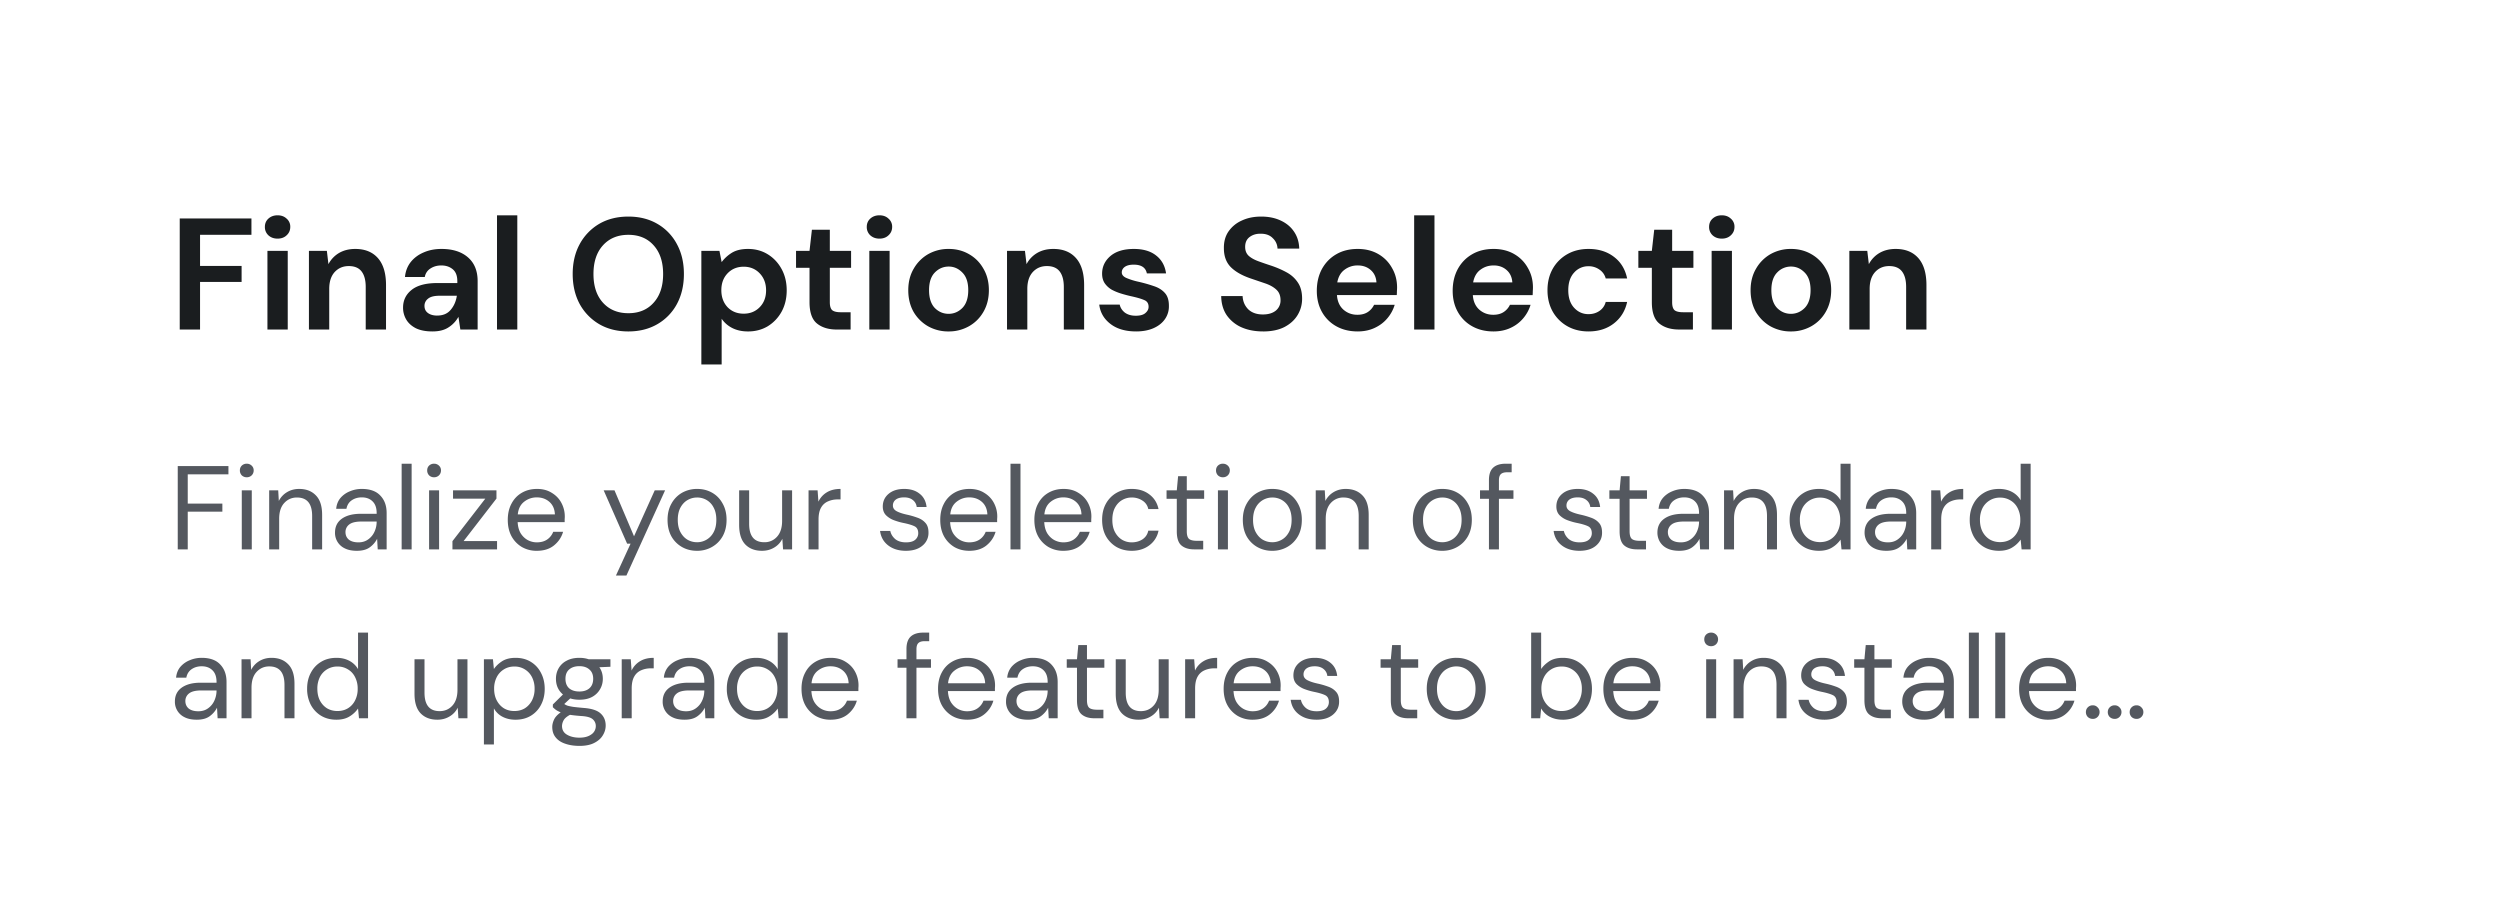 <svg xmlns="http://www.w3.org/2000/svg" width="222" height="82" fill="none"><path fill="#1A1D1F" d="M15.96 29.262v-9.86h6.368v1.45h-4.564v2.761h3.69v1.423h-3.69v4.226H15.96zm8.69-8.072c-.33 0-.602-.098-.818-.296a.988.988 0 0 1-.31-.746c0-.3.104-.545.31-.733.216-.197.489-.296.817-.296.329 0 .597.1.803.296a.925.925 0 0 1 .324.733c0 .3-.108.55-.324.747-.206.197-.474.295-.803.295zm-.902 8.072v-6.987h1.803v6.988h-1.803zm3.685 0v-6.987h1.592l.14 1.183a2.49 2.49 0 0 1 .93-.986c.414-.244.897-.366 1.452-.366.863 0 1.535.272 2.014.817.479.545.718 1.343.718 2.395v3.944h-1.803v-3.775c0-.601-.122-1.061-.366-1.38-.244-.32-.625-.48-1.141-.48-.507 0-.925.179-1.254.536-.32.357-.479.854-.479 1.493v3.607h-1.803zm10.98.17c-.601 0-1.094-.094-1.48-.282-.385-.197-.671-.456-.859-.775a2.046 2.046 0 0 1-.282-1.057c0-.648.254-1.174.761-1.577.507-.404 1.268-.606 2.282-.606h1.775v-.17c0-.478-.136-.83-.408-1.056-.273-.225-.61-.338-1.014-.338-.367 0-.686.09-.958.268a1.098 1.098 0 0 0-.508.76h-1.76c.046-.507.215-.948.507-1.324.3-.375.685-.662 1.155-.86.47-.206.995-.309 1.578-.309.995 0 1.78.249 2.352.747.573.497.86 1.202.86 2.113v4.296h-1.536l-.169-1.127a2.584 2.584 0 0 1-.873.93c-.367.244-.841.366-1.423.366zm.408-1.41c.517 0 .916-.168 1.198-.506.29-.338.474-.756.55-1.254h-1.536c-.48 0-.822.089-1.029.267a.787.787 0 0 0-.31.634c0 .273.104.484.31.634.207.15.48.226.817.226zm5.313 1.24V19.12h1.803v10.143h-1.803zm11.666.17c-.986 0-1.85-.216-2.592-.648a4.666 4.666 0 0 1-1.733-1.79c-.413-.77-.62-1.657-.62-2.662s.207-1.888.62-2.649a4.64 4.64 0 0 1 1.733-1.803c.742-.432 1.606-.648 2.592-.648.977 0 1.836.216 2.578.648a4.511 4.511 0 0 1 1.733 1.803c.413.761.62 1.644.62 2.649 0 1.005-.207 1.892-.62 2.662a4.535 4.535 0 0 1-1.733 1.79c-.742.431-1.602.648-2.578.648zm0-1.62c.939 0 1.686-.31 2.24-.93.563-.62.845-1.47.845-2.55 0-1.08-.282-1.93-.845-2.55-.554-.62-1.301-.93-2.24-.93-.94 0-1.69.31-2.254.93-.564.62-.846 1.47-.846 2.55 0 1.08.282 1.93.846 2.55.563.62 1.315.93 2.254.93zm6.48 4.55V22.275h1.606l.197 1a3.26 3.26 0 0 1 .888-.817c.376-.235.86-.352 1.45-.352.658 0 1.245.16 1.762.479.516.32.925.756 1.225 1.31.301.554.451 1.183.451 1.888 0 .704-.15 1.333-.45 1.888-.301.544-.71.976-1.226 1.296-.517.31-1.104.465-1.761.465-.526 0-.986-.1-1.38-.296a2.49 2.49 0 0 1-.959-.831v4.057H62.28zm3.761-4.508c.573 0 1.048-.193 1.423-.578.376-.385.564-.883.564-1.493 0-.61-.188-1.113-.564-1.508-.375-.394-.85-.591-1.422-.591-.583 0-1.062.197-1.437.591-.367.386-.55.883-.55 1.494 0 .61.183 1.113.55 1.507.375.385.854.578 1.436.578zm8.267 1.409c-.732 0-1.32-.179-1.76-.536-.442-.357-.663-.99-.663-1.902v-3.043h-1.197v-1.507h1.197l.212-1.874h1.591v1.874h1.888v1.507h-1.888v3.057c0 .338.07.573.212.705.15.122.403.183.76.183h.874v1.535h-1.226zm3.788-8.073c-.328 0-.6-.098-.817-.296a.988.988 0 0 1-.31-.746c0-.3.104-.545.31-.733.216-.197.489-.296.817-.296.329 0 .597.1.803.296a.925.925 0 0 1 .324.733c0 .3-.108.55-.324.747-.206.197-.474.295-.803.295zm-.901 8.072v-6.987h1.803v6.988h-1.803zm7.038.17a3.638 3.638 0 0 1-1.832-.465 3.497 3.497 0 0 1-1.281-1.282c-.31-.554-.465-1.193-.465-1.916 0-.723.16-1.357.479-1.902a3.46 3.46 0 0 1 1.282-1.296 3.637 3.637 0 0 1 1.83-.465c.668 0 1.269.155 1.804.465.545.31.972.742 1.282 1.296.32.545.48 1.179.48 1.902 0 .723-.16 1.362-.48 1.916-.31.544-.737.972-1.282 1.282a3.61 3.61 0 0 1-1.817.465zm0-1.564c.47 0 .878-.174 1.225-.521.348-.357.522-.883.522-1.578 0-.695-.174-1.216-.522-1.564-.347-.357-.75-.535-1.211-.535-.479 0-.892.178-1.24.535-.338.348-.507.869-.507 1.564 0 .695.17 1.22.507 1.578.348.347.756.52 1.226.52zm5.19 1.395v-6.988h1.592l.141 1.183c.216-.413.526-.741.93-.986.413-.244.897-.366 1.45-.366.865 0 1.536.272 2.015.817.48.545.719 1.343.719 2.395v3.944h-1.803v-3.775c0-.601-.123-1.061-.367-1.38-.244-.32-.624-.48-1.14-.48-.508 0-.926.179-1.254.536-.32.357-.48.854-.48 1.493v3.607h-1.803zm11.459.168c-.62 0-1.165-.098-1.634-.295a2.881 2.881 0 0 1-1.127-.846 2.427 2.427 0 0 1-.507-1.24h1.817c.056.273.207.508.45.705.254.188.578.282.973.282.394 0 .681-.08.859-.24.188-.16.282-.342.282-.55 0-.3-.132-.502-.395-.605-.262-.113-.629-.22-1.098-.324a11.986 11.986 0 0 1-.916-.24 4.698 4.698 0 0 1-.86-.351 1.992 1.992 0 0 1-.62-.564c-.159-.235-.239-.521-.239-.86 0-.62.245-1.14.733-1.563.498-.423 1.193-.634 2.085-.634.826 0 1.484.192 1.972.578.498.385.794.915.888 1.591h-1.705c-.103-.516-.493-.774-1.169-.774-.338 0-.601.065-.79.197-.178.131-.267.296-.267.493 0 .207.136.37.409.493a6 6 0 0 0 1.084.338c.489.113.935.24 1.339.38.413.132.742.334.986.606.244.263.366.644.366 1.141a1.96 1.96 0 0 1-.338 1.17c-.235.347-.573.62-1.014.817-.442.197-.963.296-1.564.296zm11.279 0c-.723 0-1.361-.122-1.915-.366a3.15 3.15 0 0 1-1.311-1.07c-.319-.47-.483-1.038-.493-1.705h1.902c.019.46.183.85.493 1.17.32.31.756.464 1.31.464.479 0 .86-.113 1.141-.338a1.15 1.15 0 0 0 .423-.93c0-.404-.127-.718-.38-.944-.244-.225-.573-.408-.986-.549l-1.325-.45c-.76-.264-1.343-.602-1.746-1.015-.395-.413-.592-.963-.592-1.648-.01-.583.127-1.08.408-1.494a2.815 2.815 0 0 1 1.184-.972c.498-.234 1.07-.352 1.718-.352.658 0 1.235.118 1.733.352.507.235.902.564 1.184.986.291.423.446.926.464 1.508h-1.93a1.307 1.307 0 0 0-.408-.916c-.254-.272-.611-.408-1.071-.408-.394-.01-.728.089-1 .295-.263.198-.394.489-.394.874 0 .329.103.592.31.789.206.188.488.347.845.479.357.131.765.272 1.225.422.489.17.935.367 1.339.592.404.226.728.526.972.902.244.366.366.84.366 1.422 0 .517-.131.996-.394 1.437-.263.442-.653.799-1.17 1.071-.516.263-1.15.395-1.902.395zm8.392 0c-.704 0-1.329-.15-1.874-.45a3.268 3.268 0 0 1-1.282-1.268c-.309-.545-.464-1.174-.464-1.888 0-.723.15-1.366.45-1.93.31-.563.733-1 1.268-1.31.545-.32 1.184-.479 1.916-.479.686 0 1.292.15 1.817.45.526.301.935.715 1.226 1.24.301.517.451 1.095.451 1.733 0 .104-.005.212-.014.324 0 .113-.005.23-.014.352h-5.311c.037.545.225.973.563 1.282.348.31.766.465 1.254.465.366 0 .672-.08.916-.24a1.56 1.56 0 0 0 .563-.647h1.832a3.343 3.343 0 0 1-.663 1.211c-.3.357-.676.639-1.127.846-.441.206-.943.31-1.507.31zm.014-5.86a1.9 1.9 0 0 0-1.169.38c-.338.245-.554.62-.648 1.127h3.479c-.028-.46-.197-.826-.507-1.098-.31-.273-.695-.409-1.155-.409zm5.01 5.691V19.12h1.804v10.143h-1.804zm7.041.17c-.704 0-1.329-.15-1.873-.451a3.261 3.261 0 0 1-1.282-1.268c-.31-.545-.465-1.174-.465-1.888 0-.723.15-1.366.451-1.93.309-.563.732-1 1.267-1.31.545-.32 1.184-.479 1.916-.479.686 0 1.292.15 1.818.45a3.18 3.18 0 0 1 1.225 1.24c.301.517.451 1.095.451 1.733 0 .104-.005.212-.014.324 0 .113-.005.23-.014.352h-5.311c.037.545.225.973.563 1.282.348.31.766.465 1.254.465.366 0 .672-.08.916-.24a1.56 1.56 0 0 0 .563-.647h1.832a3.34 3.34 0 0 1-.662 1.211 3.194 3.194 0 0 1-1.127.846c-.442.206-.944.31-1.508.31zm.014-5.86c-.441 0-.831.126-1.169.38-.338.244-.554.62-.648 1.126h3.48c-.029-.46-.198-.826-.508-1.098-.309-.273-.694-.409-1.155-.409zm8.434 5.86c-.714 0-1.343-.155-1.888-.465a3.43 3.43 0 0 1-1.296-1.296c-.31-.555-.465-1.188-.465-1.902s.155-1.348.465-1.902a3.43 3.43 0 0 1 1.296-1.296c.545-.31 1.174-.465 1.888-.465.892 0 1.643.235 2.254.704.61.46 1 1.1 1.169 1.916h-1.902a1.348 1.348 0 0 0-.563-.789 1.615 1.615 0 0 0-.972-.295 1.66 1.66 0 0 0-1.268.563c-.348.376-.521.897-.521 1.564s.173 1.188.521 1.564c.347.375.77.563 1.268.563.375 0 .699-.094.972-.282a1.35 1.35 0 0 0 .563-.803h1.902c-.169.79-.559 1.423-1.169 1.902-.611.479-1.362.718-2.254.718zm8.041-.17c-.733 0-1.32-.178-1.761-.535-.442-.357-.662-.99-.662-1.902v-3.043h-1.198v-1.507h1.198l.211-1.874h1.592v1.874h1.887v1.507h-1.887v3.057c0 .338.07.573.211.705.15.122.404.183.761.183h.873v1.535h-1.225zm3.788-8.072c-.329 0-.601-.098-.817-.296a.987.987 0 0 1-.31-.746c0-.3.103-.545.31-.733.216-.197.488-.296.817-.296.328 0 .596.1.803.296a.925.925 0 0 1 .324.733c0 .3-.108.55-.324.747-.207.197-.475.295-.803.295zm-.902 8.072v-6.987h1.803v6.988h-1.803zm7.038.17a3.637 3.637 0 0 1-1.831-.465 3.497 3.497 0 0 1-1.282-1.282c-.31-.554-.465-1.193-.465-1.916 0-.723.16-1.357.479-1.902a3.466 3.466 0 0 1 1.282-1.296 3.637 3.637 0 0 1 1.831-.465c.667 0 1.268.155 1.804.465.544.31.972.742 1.281 1.296.32.545.479 1.179.479 1.902 0 .723-.159 1.362-.479 1.916a3.358 3.358 0 0 1-1.281 1.282 3.613 3.613 0 0 1-1.818.465zm0-1.564c.47 0 .878-.174 1.226-.521.347-.357.521-.883.521-1.578 0-.695-.174-1.216-.521-1.564-.348-.357-.751-.535-1.212-.535a1.67 1.67 0 0 0-1.239.535c-.338.348-.508.869-.508 1.564 0 .695.17 1.22.508 1.578.347.347.756.52 1.225.52zm5.191 1.395v-6.988h1.592l.14 1.183a2.47 2.47 0 0 1 .93-.986c.413-.244.897-.366 1.451-.366.864 0 1.536.272 2.015.817.479.545.718 1.343.718 2.395v3.944h-1.803v-3.775c0-.601-.122-1.061-.366-1.38-.244-.32-.625-.48-1.141-.48-.507 0-.925.179-1.254.536-.319.357-.479.854-.479 1.493v3.607h-1.803z"/><path fill="#54585F" d="M15.784 48.784v-7.396h4.501v.73h-3.613v2.599h3.074v.718h-3.074v3.35h-.888zm6.13-6.402a.623.623 0 0 1-.444-.17.623.623 0 0 1-.169-.443c0-.17.057-.31.17-.423a.623.623 0 0 1 .443-.169.61.61 0 0 1 .433.17c.12.112.18.253.18.422 0 .176-.06.324-.18.444a.61.61 0 0 1-.433.169zm-.444 6.402v-5.24h.888v5.24h-.887zm2.433 0v-5.24h.803l.053.94c.17-.331.412-.592.73-.782.316-.19.675-.285 1.077-.285.62 0 1.113.19 1.479.57.373.374.56.951.56 1.733v3.064h-.887v-2.969c0-1.091-.451-1.637-1.353-1.637-.45 0-.828.165-1.13.496-.296.324-.444.79-.444 1.395v2.715h-.888zm7.79.127c-.437 0-.8-.074-1.088-.222a1.508 1.508 0 0 1-.856-1.394c0-.536.204-.948.613-1.237.408-.288.965-.433 1.669-.433h1.416v-.063c0-.458-.12-.803-.36-1.036-.239-.24-.56-.359-.96-.359-.346 0-.645.088-.899.264-.247.17-.401.42-.465.75h-.909c.036-.38.163-.7.38-.961a2.15 2.15 0 0 1 .836-.592 2.67 2.67 0 0 1 1.056-.211c.733 0 1.282.197 1.648.592.374.387.56.905.56 1.553v3.222h-.792l-.053-.94c-.148.296-.366.55-.655.76-.282.205-.662.307-1.141.307zm.137-.75c.338 0 .627-.088.867-.264a1.67 1.67 0 0 0 .56-.687 2.14 2.14 0 0 0 .19-.888v-.01h-1.342c-.521 0-.891.092-1.11.275a.83.83 0 0 0-.316.665c0 .275.098.497.296.666.204.162.489.243.855.243zm3.836.623v-7.607h.887v7.607h-.887zm2.88-6.402a.623.623 0 0 1-.443-.17.623.623 0 0 1-.169-.443c0-.17.056-.31.169-.423a.623.623 0 0 1 .444-.169.61.61 0 0 1 .433.17c.12.112.18.253.18.422 0 .176-.06.324-.18.444a.61.61 0 0 1-.433.169zm-.443 6.402v-5.24h.888v5.24h-.888zm2.074 0v-.729l2.916-3.772h-2.864v-.74h3.857v.73l-2.916 3.772h2.969v.74h-3.962zm7.492.127a2.6 2.6 0 0 1-1.331-.338 2.515 2.515 0 0 1-.92-.962c-.218-.408-.327-.89-.327-1.447 0-.55.11-1.028.328-1.437.218-.415.521-.736.908-.961.395-.233.85-.349 1.363-.349.508 0 .944.116 1.31.349.374.225.66.524.856.898a2.54 2.54 0 0 1 .286 1.437v.264h-4.174c.021.401.113.736.275 1.003.169.261.377.458.623.592.254.134.522.2.803.2.367 0 .673-.084.92-.253a1.45 1.45 0 0 0 .538-.686h.877c-.14.486-.412.89-.813 1.215-.395.317-.902.475-1.522.475zm0-4.744c-.422 0-.8.13-1.13.391-.324.254-.511.627-.56 1.12h3.296c-.021-.472-.183-.842-.486-1.11-.303-.267-.676-.4-1.12-.4zm7.026 6.942 1.3-2.832h-.307l-2.081-4.733h.961l1.733 4.078 1.838-4.078h.92l-3.434 7.565h-.93zm7.193-2.198c-.493 0-.937-.113-1.331-.338a2.49 2.49 0 0 1-.94-.95c-.226-.416-.339-.902-.339-1.459 0-.556.117-1.039.35-1.447a2.47 2.47 0 0 1 .94-.962 2.693 2.693 0 0 1 1.341-.338c.493 0 .937.113 1.331.338.395.225.705.546.93.962.233.408.349.89.349 1.447 0 .556-.116 1.042-.349 1.458-.232.409-.55.726-.95.951a2.635 2.635 0 0 1-1.332.338zm0-.76a1.65 1.65 0 0 0 1.479-.888c.162-.296.243-.662.243-1.099 0-.437-.08-.803-.243-1.099a1.588 1.588 0 0 0-.623-.665 1.664 1.664 0 0 0-.835-.222c-.303 0-.584.074-.845.222-.26.148-.472.37-.634.665-.162.296-.243.662-.243 1.099 0 .437.081.803.243 1.099.162.296.37.518.623.666.261.147.54.221.835.221zm5.777.76c-.62 0-1.113-.187-1.479-.56-.366-.38-.55-.961-.55-1.743v-3.064h.888v2.969c0 1.092.448 1.637 1.342 1.637a1.46 1.46 0 0 0 1.13-.486c.303-.33.455-.8.455-1.405v-2.715h.887v5.24h-.802l-.064-.94a1.816 1.816 0 0 1-.729.782c-.317.19-.676.285-1.078.285zm4.134-.127v-5.24h.803l.074 1.004a1.9 1.9 0 0 1 .74-.825c.33-.204.74-.306 1.225-.306v.93h-.243c-.31 0-.595.056-.855.169a1.27 1.27 0 0 0-.624.55c-.155.26-.232.62-.232 1.077v2.641h-.888zm8.642.127c-.627 0-1.148-.158-1.564-.475-.415-.317-.658-.747-.728-1.29h.908c.056.275.2.515.433.72.24.196.56.295.962.295.373 0 .648-.078.824-.233a.752.752 0 0 0 .264-.57c0-.317-.116-.528-.349-.634-.225-.106-.546-.2-.961-.285a5.44 5.44 0 0 1-.845-.243 1.954 1.954 0 0 1-.708-.444c-.19-.197-.286-.454-.286-.771 0-.458.17-.831.508-1.12.345-.296.81-.444 1.394-.444.557 0 1.011.14 1.363.423.36.274.567.669.624 1.183h-.877a.888.888 0 0 0-.349-.623c-.19-.155-.447-.233-.771-.233-.317 0-.564.067-.74.2a.641.641 0 0 0-.253.53c0 .21.109.376.327.496.225.12.528.222.909.306.324.07.63.159.919.264.296.099.535.25.718.455.19.197.286.486.286.866a1.44 1.44 0 0 1-.54 1.173c-.358.303-.848.454-1.468.454zm5.632 0c-.5 0-.944-.113-1.332-.338a2.515 2.515 0 0 1-.919-.962c-.218-.408-.327-.89-.327-1.447 0-.55.109-1.028.327-1.437a2.35 2.35 0 0 1 .909-.961c.394-.233.849-.349 1.363-.349.507 0 .944.116 1.31.349.373.225.659.524.856.898a2.54 2.54 0 0 1 .285 1.437v.264h-4.173c.02.401.112.736.274 1.003.17.261.377.458.624.592.253.134.52.2.803.2.366 0 .672-.084.919-.253.246-.169.426-.398.539-.686h.877c-.141.486-.412.89-.814 1.215-.394.317-.901.475-1.521.475zm0-4.744c-.423 0-.8.13-1.13.391-.325.254-.511.627-.56 1.12h3.296c-.022-.472-.183-.842-.486-1.11-.303-.267-.677-.4-1.12-.4zm3.659 4.617v-7.607h.887v7.607h-.887zm4.698.127a2.6 2.6 0 0 1-1.331-.338 2.515 2.515 0 0 1-.92-.962c-.218-.408-.327-.89-.327-1.447 0-.55.11-1.028.328-1.437.218-.415.521-.736.908-.961.395-.233.85-.349 1.363-.349.508 0 .944.116 1.31.349.374.225.66.524.856.898a2.54 2.54 0 0 1 .286 1.437v.264h-4.174c.021.401.113.736.275 1.003.169.261.377.458.623.592.254.134.522.2.803.2.366 0 .673-.084.92-.253a1.45 1.45 0 0 0 .538-.686h.877c-.14.486-.412.89-.813 1.215-.395.317-.902.475-1.522.475zm0-4.744c-.422 0-.8.13-1.13.391-.324.254-.511.627-.56 1.12h3.296c-.02-.472-.183-.842-.486-1.11-.303-.267-.676-.4-1.12-.4zm6.068 4.744c-.5 0-.95-.113-1.352-.338a2.568 2.568 0 0 1-.94-.962c-.226-.415-.338-.898-.338-1.447 0-.55.112-1.028.338-1.437a2.47 2.47 0 0 1 .94-.961 2.65 2.65 0 0 1 1.352-.349c.62 0 1.142.162 1.564.486.43.324.701.757.814 1.3h-.909a1.144 1.144 0 0 0-.518-.75 1.69 1.69 0 0 0-.961-.275c-.296 0-.574.074-.835.222-.26.148-.472.37-.634.665-.162.296-.243.662-.243 1.099 0 .437.081.803.243 1.099.162.296.374.521.634.676.26.148.539.222.835.222.366 0 .687-.088.961-.264.275-.183.448-.44.518-.771h.909a2.102 2.102 0 0 1-.803 1.288c-.43.332-.955.497-1.575.497zm5.544-.127c-.479 0-.856-.116-1.131-.348-.275-.233-.412-.652-.412-1.258v-2.884h-.909v-.75h.909l.116-1.258h.772v1.258h1.542v.75h-1.542v2.884c0 .331.066.557.2.677.134.112.37.169.708.169h.55v.76h-.803zm2.553-6.402a.62.62 0 0 1-.443-.17.622.622 0 0 1-.169-.443c0-.17.056-.31.169-.423a.62.62 0 0 1 .443-.169.61.61 0 0 1 .434.17.558.558 0 0 1 .179.422c0 .176-.06.324-.179.444a.61.61 0 0 1-.434.169zm-.443 6.402v-5.24h.887v5.24h-.887zm4.82.127a2.64 2.64 0 0 1-1.331-.338 2.489 2.489 0 0 1-.94-.95c-.226-.416-.338-.902-.338-1.459 0-.556.116-1.039.348-1.447.233-.416.546-.736.941-.962a2.69 2.69 0 0 1 1.341-.338c.494 0 .937.113 1.332.338.394.225.704.546.93.962.232.408.348.89.348 1.447 0 .556-.116 1.042-.348 1.458-.233.409-.55.726-.951.951a2.64 2.64 0 0 1-1.332.338zm0-.76c.303 0 .585-.075.846-.223.26-.147.472-.37.634-.665.162-.296.243-.662.243-1.099 0-.437-.081-.803-.243-1.099a1.587 1.587 0 0 0-.624-.665 1.664 1.664 0 0 0-.835-.222c-.302 0-.584.074-.845.222a1.66 1.66 0 0 0-.634.665c-.162.296-.243.662-.243 1.099 0 .437.081.803.243 1.099.162.296.37.518.624.666.26.147.539.221.834.221zm3.865.633v-5.24h.803l.053.94c.169-.331.412-.592.729-.782.317-.19.676-.285 1.078-.285.62 0 1.113.19 1.479.57.373.374.56.951.56 1.733v3.064h-.888v-2.969c0-1.091-.45-1.637-1.352-1.637a1.47 1.47 0 0 0-1.131.496c-.295.324-.443.79-.443 1.395v2.715h-.888zm11.231.127a2.64 2.64 0 0 1-1.332-.338 2.489 2.489 0 0 1-.94-.95c-.225-.416-.338-.902-.338-1.459 0-.556.116-1.039.349-1.447.232-.416.545-.736.94-.962a2.693 2.693 0 0 1 1.342-.338c.493 0 .936.113 1.331.338.394.225.704.546.93.962.232.408.348.89.348 1.447 0 .556-.116 1.042-.348 1.458-.233.409-.55.726-.951.951a2.636 2.636 0 0 1-1.331.338zm0-.76c.302 0 .584-.075.845-.223.26-.147.472-.37.634-.665.162-.296.243-.662.243-1.099 0-.437-.081-.803-.243-1.099a1.587 1.587 0 0 0-.624-.665 1.66 1.66 0 0 0-.834-.222c-.303 0-.585.074-.846.222a1.66 1.66 0 0 0-.634.665c-.162.296-.243.662-.243 1.099 0 .437.081.803.243 1.099.162.296.37.518.624.666.26.147.539.221.835.221zm4.15.633v-4.49h-.793v-.75h.793v-.909c0-.507.126-.877.38-1.11.254-.232.623-.348 1.109-.348h.529v.76h-.391c-.268 0-.458.057-.571.17-.112.105-.169.289-.169.55v.887h1.289v.75h-1.289v4.49h-.887zm8.036.127c-.626 0-1.148-.158-1.563-.475-.416-.317-.659-.747-.729-1.29h.908c.057.275.201.515.434.72.239.196.56.295.961.295.373 0 .648-.078.824-.233a.752.752 0 0 0 .264-.57c0-.317-.116-.528-.348-.634-.226-.106-.546-.2-.962-.285a5.436 5.436 0 0 1-.845-.243 1.952 1.952 0 0 1-.708-.444c-.19-.197-.285-.454-.285-.771 0-.458.169-.831.507-1.12.345-.296.81-.444 1.395-.444.556 0 1.01.14 1.363.423.359.274.567.669.623 1.183h-.877a.888.888 0 0 0-.349-.623c-.19-.155-.447-.233-.771-.233-.317 0-.564.067-.74.2a.64.64 0 0 0-.253.53c0 .21.109.376.327.496.226.12.529.222.909.306.324.07.63.159.919.264.296.099.536.25.719.455.19.197.285.486.285.866.007.472-.173.863-.539 1.173-.359.303-.849.454-1.469.454zm5.109-.127c-.479 0-.855-.116-1.13-.348-.275-.233-.412-.652-.412-1.258v-2.884h-.909v-.75h.909l.116-1.258h.771v1.258h1.543v.75h-1.543v2.884c0 .331.067.557.201.677.134.112.37.169.708.169h.549v.76h-.803zm3.759.127c-.437 0-.8-.074-1.089-.222a1.512 1.512 0 0 1-.644-.592 1.59 1.59 0 0 1-.211-.802c0-.536.204-.948.612-1.237.409-.288.965-.433 1.67-.433h1.416v-.063c0-.458-.12-.803-.36-1.036-.239-.24-.56-.359-.961-.359-.345 0-.645.088-.898.264-.247.17-.402.42-.465.75h-.909c.036-.38.162-.7.381-.961.225-.26.503-.458.834-.592.331-.14.684-.211 1.057-.211.732 0 1.282.197 1.648.592.373.387.56.905.56 1.553v3.222h-.792l-.053-.94c-.148.296-.366.55-.655.76-.282.205-.662.307-1.141.307zm.137-.75c.338 0 .627-.088.866-.264a1.66 1.66 0 0 0 .56-.687c.127-.282.191-.578.191-.888v-.01h-1.342c-.521 0-.891.092-1.11.275a.831.831 0 0 0-.317.665c0 .275.099.497.296.666.205.162.49.243.856.243zm3.836.623v-5.24h.803l.052.94c.169-.331.412-.592.729-.782.317-.19.677-.285 1.078-.285.62 0 1.113.19 1.479.57.374.374.56.951.56 1.733v3.064h-.887v-2.969c0-1.091-.451-1.637-1.353-1.637-.45 0-.827.165-1.13.496-.296.324-.444.79-.444 1.395v2.715h-.887zm8.423.127c-.521 0-.979-.12-1.373-.36a2.49 2.49 0 0 1-.909-.982 3.084 3.084 0 0 1-.317-1.416c0-.528.109-.996.328-1.405a2.42 2.42 0 0 1 .908-.972c.388-.24.845-.359 1.374-.359.429 0 .81.088 1.141.264.331.176.588.423.771.74v-3.244h.888v7.607h-.803l-.085-.866a2.453 2.453 0 0 1-.729.687c-.317.204-.715.306-1.194.306zm.095-.771c.352 0 .662-.081.93-.243.275-.17.486-.402.634-.697a2.2 2.2 0 0 0 .232-1.036 2.2 2.2 0 0 0-.232-1.035 1.616 1.616 0 0 0-.634-.687 1.706 1.706 0 0 0-.93-.254 1.74 1.74 0 0 0-.93.254 1.706 1.706 0 0 0-.633.687 2.286 2.286 0 0 0-.222 1.035c0 .395.074.74.222 1.035.154.296.366.529.633.698.275.162.585.243.93.243zm5.906.771c-.437 0-.8-.074-1.089-.222a1.512 1.512 0 0 1-.644-.592 1.59 1.59 0 0 1-.211-.802c0-.536.204-.948.612-1.237.409-.288.965-.433 1.67-.433h1.416v-.063c0-.458-.12-.803-.36-1.036-.239-.24-.56-.359-.961-.359-.345 0-.645.088-.898.264-.247.17-.402.42-.465.75h-.909c.035-.38.162-.7.381-.961.225-.26.503-.458.834-.592.331-.14.684-.211 1.057-.211.732 0 1.282.197 1.648.592.373.387.56.905.56 1.553v3.222h-.792l-.053-.94c-.148.296-.366.55-.655.76-.282.205-.662.307-1.141.307zm.137-.75c.338 0 .627-.088.866-.264a1.66 1.66 0 0 0 .56-.687c.127-.282.191-.578.191-.888v-.01h-1.342c-.522 0-.891.092-1.11.275a.831.831 0 0 0-.317.665c0 .275.099.497.296.666.204.162.49.243.856.243zm3.835.623v-5.24h.803l.074 1.004a1.9 1.9 0 0 1 .74-.825c.331-.204.74-.306 1.226-.306v.93h-.243c-.31 0-.596.056-.856.169a1.271 1.271 0 0 0-.624.55c-.155.26-.232.62-.232 1.077v2.641h-.888zm6.02.127c-.521 0-.979-.12-1.374-.36a2.495 2.495 0 0 1-.908-.982 3.071 3.071 0 0 1-.317-1.416c0-.528.109-.996.327-1.405a2.43 2.43 0 0 1 .909-.972c.387-.24.845-.359 1.374-.359.429 0 .81.088 1.141.264.331.176.588.423.771.74v-3.244h.887v7.607h-.803l-.084-.866a2.453 2.453 0 0 1-.729.687c-.317.204-.715.306-1.194.306zm.095-.771c.352 0 .662-.081.93-.243.275-.17.486-.402.634-.697a2.2 2.2 0 0 0 .232-1.036 2.2 2.2 0 0 0-.232-1.035 1.616 1.616 0 0 0-.634-.687 1.706 1.706 0 0 0-.93-.254 1.715 1.715 0 0 0-1.564.94 2.286 2.286 0 0 0-.222 1.036c0 .395.074.74.222 1.035.155.296.367.529.634.698.275.162.585.243.93.243zM17.475 63.91c-.437 0-.8-.074-1.088-.222a1.508 1.508 0 0 1-.856-1.394c0-.536.204-.948.612-1.237.41-.288.965-.433 1.67-.433h1.416v-.063c0-.458-.12-.803-.36-1.036-.239-.24-.56-.359-.961-.359-.345 0-.645.088-.898.264-.247.17-.402.42-.465.75h-.909c.036-.38.162-.7.38-.961a2.15 2.15 0 0 1 .835-.592 2.67 2.67 0 0 1 1.057-.211c.732 0 1.282.197 1.648.592.373.387.56.905.56 1.553v3.222h-.792l-.053-.94c-.148.296-.366.55-.655.76-.282.205-.662.307-1.141.307zm.137-.75c.338 0 .627-.088.867-.264a1.67 1.67 0 0 0 .56-.687c.126-.282.19-.578.19-.888v-.01h-1.342c-.521 0-.891.092-1.11.275a.83.83 0 0 0-.317.665c0 .275.1.497.296.666.205.162.49.243.856.243zm3.836.623v-5.24h.803l.052.94c.17-.331.412-.592.73-.782.316-.19.676-.285 1.077-.285.62 0 1.113.19 1.48.57.373.374.56.951.56 1.733v3.064h-.888v-2.969c0-1.091-.451-1.637-1.353-1.637-.45 0-.827.165-1.13.496-.296.324-.444.79-.444 1.395v2.715h-.887zm8.423.127c-.521 0-.979-.12-1.373-.36a2.497 2.497 0 0 1-.909-.982 3.08 3.08 0 0 1-.317-1.416c0-.528.11-.996.328-1.405.218-.415.52-.74.908-.972.388-.24.846-.359 1.374-.359.43 0 .81.088 1.14.264.332.176.589.423.772.74v-3.244h.888v7.607h-.803l-.085-.866a2.453 2.453 0 0 1-.729.687c-.317.204-.715.306-1.194.306zm.095-.771c.352 0 .662-.081.93-.243.275-.17.486-.402.634-.697a2.2 2.2 0 0 0 .232-1.036 2.2 2.2 0 0 0-.232-1.035 1.617 1.617 0 0 0-.634-.687 1.704 1.704 0 0 0-.93-.254 1.74 1.74 0 0 0-.93.254 1.71 1.71 0 0 0-.633.687 2.288 2.288 0 0 0-.222 1.035c0 .395.074.74.222 1.035.155.296.366.529.634.698.274.162.584.243.93.243zm8.87.771c-.619 0-1.112-.187-1.478-.56-.366-.38-.55-.961-.55-1.743v-3.064h.888v2.969c0 1.092.447 1.637 1.342 1.637.458 0 .834-.162 1.13-.486.303-.33.455-.8.455-1.405v-2.715h.887v5.24h-.803l-.063-.94a1.816 1.816 0 0 1-.73.782c-.316.19-.676.285-1.077.285zm4.135 2.198v-7.565h.803l.084.866c.17-.253.409-.482.719-.687.317-.204.718-.306 1.204-.306.522 0 .976.12 1.363.36.388.239.687.566.898.982.219.415.328.887.328 1.416 0 .528-.11 1-.328 1.415a2.415 2.415 0 0 1-.908.972c-.388.233-.842.35-1.363.35-.43 0-.814-.089-1.152-.265a1.834 1.834 0 0 1-.76-.74v3.202h-.888zm2.705-2.97c.352 0 .662-.08.93-.242.267-.17.478-.402.633-.697a2.2 2.2 0 0 0 .233-1.036 2.2 2.2 0 0 0-.233-1.035 1.71 1.71 0 0 0-.633-.687 1.704 1.704 0 0 0-.93-.254c-.352 0-.662.085-.93.254a1.71 1.71 0 0 0-.634.687 2.2 2.2 0 0 0-.233 1.035c0 .395.078.74.233 1.035.155.296.366.529.634.698.268.162.578.243.93.243zm5.773-1.003c-.296 0-.567-.039-.813-.116l-.529.496c.078.057.173.106.286.148.12.036.288.07.507.106.218.028.525.06.919.095.704.05 1.208.211 1.51.486.304.275.455.634.455 1.078 0 .303-.084.591-.253.866-.162.275-.416.5-.761.676-.338.176-.775.264-1.31.264-.472 0-.891-.063-1.258-.19-.366-.12-.651-.306-.855-.56-.205-.246-.307-.56-.307-.94 0-.197.053-.412.159-.645.105-.225.303-.44.591-.644a2.668 2.668 0 0 1-.401-.2 2.557 2.557 0 0 1-.296-.254v-.243l.898-.888c-.415-.352-.623-.817-.623-1.395 0-.345.08-.658.243-.94a1.7 1.7 0 0 1 .708-.665c.31-.17.686-.254 1.13-.254.303 0 .578.042.824.127h1.934v.665l-.983.043c.205.295.307.637.307 1.024 0 .346-.085.66-.254.94a1.774 1.774 0 0 1-.708.677c-.303.162-.676.243-1.12.243zm0-.729c.373 0 .67-.095.888-.285.225-.197.338-.48.338-.846 0-.359-.113-.633-.338-.824-.219-.197-.515-.295-.888-.295-.38 0-.683.098-.908.295-.219.19-.328.465-.328.825 0 .366.11.648.328.845.225.19.528.285.908.285zm-1.542 3.053c0 .353.148.613.443.782.296.176.666.264 1.11.264.437 0 .785-.095 1.046-.285a.889.889 0 0 0 .401-.76.782.782 0 0 0-.274-.592c-.184-.162-.522-.257-1.015-.285a13.465 13.465 0 0 1-1.004-.106c-.288.155-.478.32-.57.496a1.113 1.113 0 0 0-.137.486zm5.301-.676v-5.24h.803l.074 1.004a1.9 1.9 0 0 1 .74-.825c.33-.204.74-.306 1.225-.306v.93h-.243c-.31 0-.595.056-.856.169a1.27 1.27 0 0 0-.623.55c-.155.26-.233.62-.233 1.077v2.641h-.887zm5.582.127c-.437 0-.8-.074-1.089-.222a1.507 1.507 0 0 1-.855-1.394c0-.536.204-.948.612-1.237.409-.288.965-.433 1.67-.433h1.416v-.063c0-.458-.12-.803-.36-1.036-.24-.24-.56-.359-.961-.359-.345 0-.645.088-.898.264-.247.17-.402.42-.465.75h-.909a1.7 1.7 0 0 1 .38-.961 2.15 2.15 0 0 1 .835-.592 2.67 2.67 0 0 1 1.057-.211c.732 0 1.282.197 1.648.592.373.387.56.905.56 1.553v3.222h-.792l-.053-.94c-.148.296-.367.55-.655.76-.282.205-.662.307-1.141.307zm.137-.75c.338 0 .627-.088.866-.264a1.67 1.67 0 0 0 .56-.687c.127-.282.19-.578.19-.888v-.01h-1.341c-.522 0-.891.092-1.11.275a.83.83 0 0 0-.317.665c0 .275.099.497.296.666.204.162.49.243.856.243zm6.213.75c-.522 0-.98-.12-1.374-.36a2.497 2.497 0 0 1-.909-.982 3.08 3.08 0 0 1-.316-1.416c0-.528.109-.996.327-1.405.219-.415.521-.74.909-.972.387-.24.845-.359 1.373-.359.43 0 .81.088 1.141.264.331.176.588.423.772.74v-3.244h.887v7.607h-.803l-.084-.866a2.453 2.453 0 0 1-.73.687c-.316.204-.714.306-1.193.306zm.095-.771c.352 0 .662-.081.93-.243.274-.17.486-.402.633-.697a2.2 2.2 0 0 0 .233-1.036 2.2 2.2 0 0 0-.233-1.035 1.617 1.617 0 0 0-.633-.687 1.704 1.704 0 0 0-.93-.254 1.74 1.74 0 0 0-.93.254 1.71 1.71 0 0 0-.634.687 2.288 2.288 0 0 0-.222 1.035c0 .395.074.74.222 1.035.155.296.366.529.634.698.275.162.585.243.93.243zm6.518.771a2.6 2.6 0 0 1-1.331-.338 2.515 2.515 0 0 1-.92-.962c-.218-.408-.327-.89-.327-1.447 0-.55.11-1.028.328-1.437a2.34 2.34 0 0 1 .908-.961c.395-.233.849-.349 1.363-.349.507 0 .944.116 1.31.349.374.225.659.524.856.898a2.54 2.54 0 0 1 .285 1.437v.264h-4.173c.021.401.113.736.275 1.003.169.261.377.458.623.592.254.134.521.2.803.2.366 0 .673-.084.92-.253a1.45 1.45 0 0 0 .538-.686h.877c-.14.486-.412.89-.813 1.215-.395.317-.902.475-1.522.475zm0-4.744c-.423 0-.8.13-1.13.391-.325.254-.511.627-.56 1.12h3.296c-.021-.472-.183-.842-.486-1.11-.303-.267-.676-.4-1.12-.4zm6.74 4.617v-4.49h-.792v-.75h.793v-.909c0-.507.127-.877.38-1.11.254-.232.623-.348 1.11-.348h.528v.76h-.391c-.268 0-.458.057-.57.17-.113.105-.17.289-.17.55v.887h1.29v.75h-1.29v4.49h-.887zm5.384.127c-.5 0-.944-.113-1.332-.338a2.515 2.515 0 0 1-.919-.962c-.218-.408-.327-.89-.327-1.447 0-.55.109-1.028.327-1.437.218-.415.521-.736.909-.961.394-.233.849-.349 1.363-.349.507 0 .944.116 1.31.349.373.225.659.524.856.898a2.54 2.54 0 0 1 .285 1.437v.264h-4.173c.02.401.112.736.274 1.003.17.261.377.458.624.592.253.134.52.2.803.2.366 0 .672-.084.919-.253a1.45 1.45 0 0 0 .539-.686h.877a2.38 2.38 0 0 1-.814 1.215c-.394.317-.901.475-1.521.475zm0-4.744c-.423 0-.8.13-1.13.391-.325.254-.512.627-.56 1.12h3.296c-.022-.472-.184-.842-.486-1.11-.303-.267-.677-.4-1.12-.4zm5.402 4.744c-.436 0-.8-.074-1.088-.222a1.508 1.508 0 0 1-.856-1.394c0-.536.204-.948.613-1.237.409-.288.965-.433 1.67-.433h1.415v-.063c0-.458-.12-.803-.36-1.036-.239-.24-.56-.359-.96-.359-.346 0-.645.088-.899.264-.246.17-.401.42-.465.75h-.908a1.7 1.7 0 0 1 .38-.961 2.15 2.15 0 0 1 .835-.592 2.67 2.67 0 0 1 1.056-.211c.733 0 1.282.197 1.649.592.373.387.56.905.56 1.553v3.222h-.793l-.053-.94c-.148.296-.366.55-.655.76-.282.205-.662.307-1.14.307zm.138-.75c.338 0 .626-.088.866-.264a1.67 1.67 0 0 0 .56-.687c.127-.282.19-.578.19-.888v-.01h-1.342c-.521 0-.89.092-1.11.275a.83.83 0 0 0-.316.665c0 .275.099.497.296.666.204.162.49.243.856.243zm5.761.623c-.478 0-.855-.116-1.13-.348-.275-.233-.412-.652-.412-1.258v-2.884h-.909v-.75h.909l.116-1.258h.771v1.258h1.543v.75h-1.543v2.884c0 .331.067.557.201.677.134.112.37.169.708.169h.55v.76h-.804zm3.928.127c-.62 0-1.113-.187-1.48-.56-.366-.38-.549-.961-.549-1.743v-3.064h.888v2.969c0 1.092.447 1.637 1.342 1.637.457 0 .834-.162 1.13-.486.303-.33.454-.8.454-1.405v-2.715h.888v5.24h-.803l-.063-.94a1.816 1.816 0 0 1-.729.782c-.317.19-.677.285-1.078.285zm4.134-.127v-5.24h.803l.074 1.004a1.9 1.9 0 0 1 .739-.825c.331-.204.74-.306 1.226-.306v.93h-.243c-.31 0-.595.056-.856.169a1.27 1.27 0 0 0-.623.55c-.155.26-.233.62-.233 1.077v2.641h-.887zm5.998.127a2.6 2.6 0 0 1-1.331-.338 2.514 2.514 0 0 1-.919-.962c-.219-.408-.328-.89-.328-1.447 0-.55.109-1.028.328-1.437.218-.415.521-.736.908-.961.395-.233.849-.349 1.363-.349.507 0 .944.116 1.31.349.374.225.659.524.856.898a2.543 2.543 0 0 1 .286 1.437v.264h-4.174c.021.401.113.736.275 1.003.169.261.377.458.623.592.254.134.521.2.803.2.366 0 .673-.084.919-.253.247-.169.427-.398.539-.686h.877a2.384 2.384 0 0 1-.813 1.215c-.395.317-.902.475-1.522.475zm0-4.744c-.422 0-.799.13-1.13.391-.324.254-.511.627-.56 1.12h3.296c-.021-.472-.183-.842-.486-1.11-.303-.267-.676-.4-1.12-.4zm5.667 4.744c-.627 0-1.148-.158-1.564-.475-.415-.317-.658-.747-.729-1.29h.909c.056.275.201.515.433.72.239.196.56.295.961.295.374 0 .648-.078.825-.233a.752.752 0 0 0 .264-.57c0-.317-.116-.528-.349-.634-.225-.106-.546-.2-.961-.285a5.447 5.447 0 0 1-.846-.243 1.969 1.969 0 0 1-.708-.444c-.19-.197-.285-.454-.285-.771 0-.458.169-.831.507-1.12.345-.296.81-.444 1.395-.444.556 0 1.011.14 1.363.423.359.274.567.669.623 1.183h-.877a.887.887 0 0 0-.348-.623c-.19-.155-.448-.233-.772-.233-.317 0-.563.067-.739.2a.642.642 0 0 0-.254.53c0 .21.109.376.328.496.225.12.528.222.908.306.324.07.631.159.92.264.295.099.535.25.718.455.19.197.285.486.285.866.007.472-.172.863-.538 1.173-.36.303-.849.454-1.469.454zm8.142-.127c-.479 0-.856-.116-1.13-.348-.275-.233-.412-.652-.412-1.258v-2.884h-.909v-.75h.909l.116-1.258h.771v1.258h1.543v.75h-1.543v2.884c0 .331.067.557.201.677.134.112.37.169.708.169h.549v.76h-.803zm4.259.127a2.64 2.64 0 0 1-1.332-.338 2.496 2.496 0 0 1-.94-.95c-.225-.416-.338-.902-.338-1.459 0-.556.116-1.039.349-1.447a2.47 2.47 0 0 1 .94-.962 2.693 2.693 0 0 1 1.342-.338c.493 0 .937.113 1.331.338.395.225.704.546.93.962.232.408.349.89.349 1.447 0 .556-.117 1.042-.349 1.458-.233.409-.55.726-.951.951a2.633 2.633 0 0 1-1.331.338zm0-.76a1.653 1.653 0 0 0 1.479-.887c.162-.297.243-.663.243-1.1 0-.437-.081-.803-.243-1.099a1.59 1.59 0 0 0-.623-.665 1.666 1.666 0 0 0-.835-.222 1.68 1.68 0 0 0-.845.222c-.261.148-.472.37-.634.665-.162.296-.243.662-.243 1.099 0 .437.081.803.243 1.099.162.296.369.518.623.666.261.147.539.221.835.221zm9.461.76c-.43 0-.814-.088-1.152-.264a1.834 1.834 0 0 1-.761-.74l-.084.877h-.803v-7.607h.887v3.233c.169-.253.409-.482.719-.687.317-.204.718-.306 1.204-.306.521 0 .976.12 1.363.36.388.239.687.566.898.982.219.415.328.887.328 1.416 0 .528-.109 1-.328 1.415a2.414 2.414 0 0 1-.908.972c-.388.233-.842.35-1.363.35zm-.095-.771c.352 0 .662-.081.929-.243.268-.17.479-.402.634-.697a2.2 2.2 0 0 0 .233-1.036 2.2 2.2 0 0 0-.233-1.035 1.708 1.708 0 0 0-.634-.687 1.7 1.7 0 0 0-.929-.254c-.353 0-.663.085-.93.254a1.708 1.708 0 0 0-.634.687 2.2 2.2 0 0 0-.233 1.035c0 .395.078.74.233 1.035.155.296.366.529.634.698.267.162.577.243.93.243zm6.285.771a2.6 2.6 0 0 1-1.331-.338 2.514 2.514 0 0 1-.919-.962c-.219-.408-.328-.89-.328-1.447 0-.55.109-1.028.328-1.437.218-.415.521-.736.908-.961.395-.233.849-.349 1.363-.349.508 0 .944.116 1.311.349.373.225.658.524.855.898a2.531 2.531 0 0 1 .286 1.437v.264h-4.174c.021.401.113.736.275 1.003.169.261.377.458.623.592.254.134.522.2.803.2.367 0 .673-.084.92-.253a1.45 1.45 0 0 0 .538-.686h.877a2.384 2.384 0 0 1-.813 1.215c-.395.317-.902.475-1.522.475zm0-4.744c-.422 0-.799.13-1.13.391-.324.254-.511.627-.56 1.12h3.296c-.021-.472-.183-.842-.486-1.11-.303-.267-.676-.4-1.12-.4zm6.995-1.785a.622.622 0 0 1-.444-.17.622.622 0 0 1-.169-.443c0-.17.056-.31.169-.423a.622.622 0 0 1 .444-.169.61.61 0 0 1 .433.17c.12.112.179.253.179.422a.601.601 0 0 1-.179.444.61.61 0 0 1-.433.169zm-.444 6.402v-5.24h.887v5.24h-.887zm2.433 0v-5.24h.803l.052.94c.169-.331.412-.592.729-.782.317-.19.677-.285 1.078-.285.62 0 1.113.19 1.479.57.374.374.56.951.56 1.733v3.064h-.887v-2.969c0-1.091-.451-1.637-1.353-1.637-.45 0-.827.165-1.13.496-.296.324-.444.79-.444 1.395v2.715h-.887zm8.053.127c-.626 0-1.148-.158-1.563-.475-.416-.317-.659-.747-.729-1.29h.908c.057.275.201.515.434.72.239.196.559.295.961.295.373 0 .648-.078.824-.233a.752.752 0 0 0 .264-.57c0-.317-.116-.528-.348-.634-.226-.106-.546-.2-.962-.285a5.436 5.436 0 0 1-.845-.243 1.952 1.952 0 0 1-.708-.444c-.19-.197-.285-.454-.285-.771 0-.458.169-.831.507-1.12.345-.296.81-.444 1.394-.444.557 0 1.011.14 1.363.423.36.274.567.669.624 1.183h-.877a.888.888 0 0 0-.349-.623c-.19-.155-.447-.233-.771-.233-.317 0-.564.067-.74.2a.64.64 0 0 0-.253.53c0 .21.109.376.327.496.226.12.529.222.909.306.324.07.63.159.919.264.296.099.535.25.719.455.19.197.285.486.285.866.007.472-.173.863-.539 1.173-.359.303-.849.454-1.469.454zm5.109-.127c-.479 0-.856-.116-1.13-.348-.275-.233-.412-.652-.412-1.258v-2.884h-.909v-.75h.909l.116-1.258h.771v1.258h1.543v.75h-1.543v2.884c0 .331.067.557.201.677.134.112.37.169.708.169h.549v.76h-.803zm3.759.127c-.437 0-.8-.074-1.089-.222a1.512 1.512 0 0 1-.644-.592 1.59 1.59 0 0 1-.211-.802c0-.536.204-.948.612-1.237.409-.288.965-.433 1.67-.433h1.416v-.063c0-.458-.12-.803-.36-1.036-.239-.24-.56-.359-.961-.359-.345 0-.645.088-.898.264-.247.17-.402.42-.465.75h-.909c.035-.38.162-.7.381-.961.225-.26.503-.458.834-.592.331-.14.684-.211 1.057-.211.732 0 1.282.197 1.648.592.373.387.56.905.56 1.553v3.222h-.792l-.053-.94c-.148.296-.366.55-.655.76-.282.205-.662.307-1.141.307zm.137-.75c.338 0 .627-.088.866-.264a1.66 1.66 0 0 0 .56-.687c.127-.282.191-.578.191-.888v-.01h-1.342c-.521 0-.891.092-1.11.275a.831.831 0 0 0-.317.665c0 .275.099.497.296.666.204.162.49.243.856.243zm3.836.623v-7.607h.887v7.607h-.887zm2.342 0v-7.607h.887v7.607h-.887zm4.698.127a2.6 2.6 0 0 1-1.331-.338 2.507 2.507 0 0 1-.919-.962c-.219-.408-.328-.89-.328-1.447 0-.55.109-1.028.328-1.437.218-.415.521-.736.908-.961.395-.233.849-.349 1.363-.349.507 0 .944.116 1.31.349.374.225.659.524.856.898a2.543 2.543 0 0 1 .285 1.437v.264h-4.173c.021.401.113.736.275 1.003.169.261.376.458.623.592.254.134.521.2.803.2.366 0 .673-.084.919-.253a1.45 1.45 0 0 0 .539-.686h.877a2.38 2.38 0 0 1-.814 1.215c-.394.317-.901.475-1.521.475zm0-4.744c-.423 0-.799.13-1.131.391-.324.254-.51.627-.56 1.12h3.297c-.021-.472-.183-.842-.486-1.11-.303-.267-.676-.4-1.12-.4zm5.91 4.67a.624.624 0 0 1-.444-.169.608.608 0 0 1-.169-.433c0-.17.056-.31.169-.423.12-.12.268-.18.444-.18.169 0 .31.06.422.18.12.113.18.254.18.423a.59.59 0 0 1-.18.433.57.57 0 0 1-.422.17zm1.944 0a.624.624 0 0 1-.444-.169.608.608 0 0 1-.169-.433c0-.17.056-.31.169-.423.12-.12.268-.18.444-.18.169 0 .31.06.422.18.12.113.18.254.18.423a.59.59 0 0 1-.18.433.57.57 0 0 1-.422.17zm-3.888 0a.624.624 0 0 1-.444-.169.608.608 0 0 1-.169-.433c0-.17.056-.31.169-.423.12-.12.268-.18.444-.18.169 0 .31.06.422.18.12.113.18.254.18.423a.59.59 0 0 1-.18.433.57.57 0 0 1-.422.17z"/></svg>